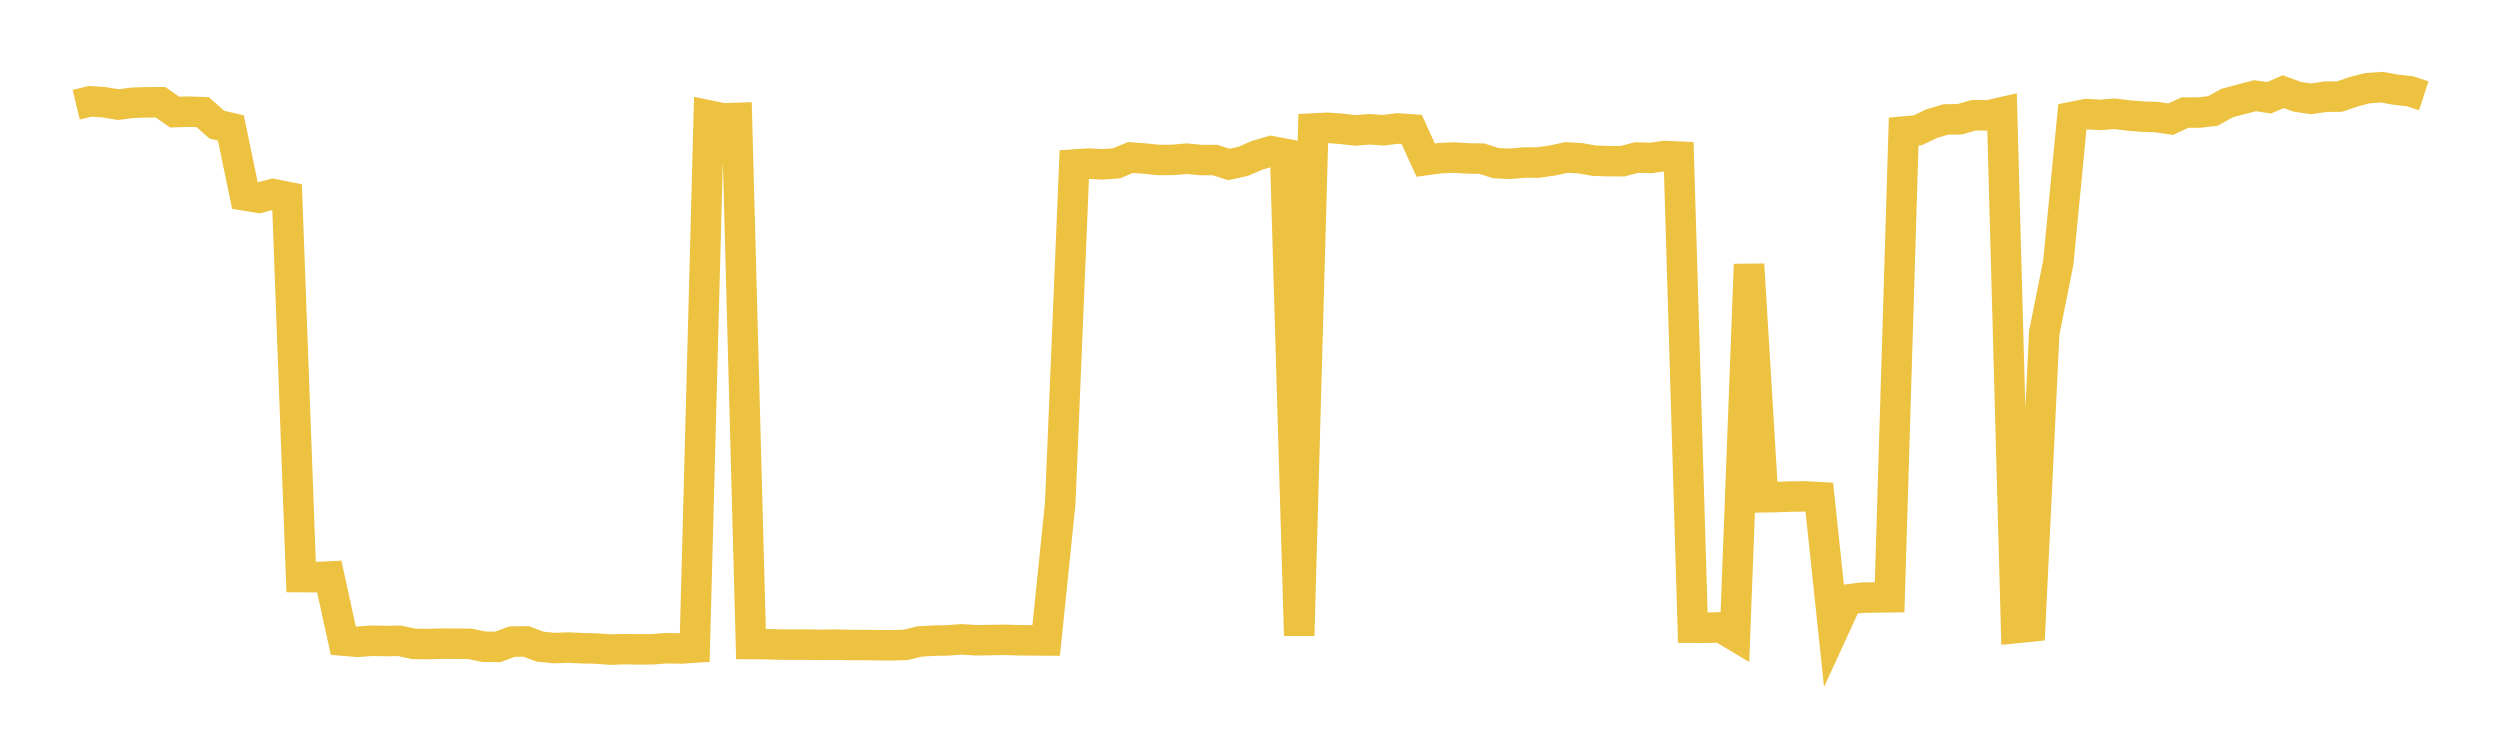 <svg width="164" height="48" xmlns="http://www.w3.org/2000/svg" xmlns:xlink="http://www.w3.org/1999/xlink"><path fill="none" stroke="rgb(237,194,64)" stroke-width="2" d="M5,6.869L5.922,6.645L6.844,6.711L7.766,6.863L8.689,6.744L9.611,6.711L10.533,6.708L11.455,7.354L12.377,7.327L13.299,7.357L14.222,8.177L15.144,8.393L16.066,12.823L16.988,12.978L17.91,12.73L18.832,12.913L19.754,37.857L20.677,37.862L21.599,37.818L22.521,42.025L23.443,42.103L24.365,42.034L25.287,42.05L26.21,42.039L27.132,42.235L28.054,42.251L28.976,42.225L29.898,42.23L30.82,42.236L31.743,42.426L32.665,42.436L33.587,42.091L34.509,42.076L35.431,42.42L36.353,42.513L37.275,42.482L38.198,42.524L39.12,42.545L40.042,42.614L40.964,42.585L41.886,42.599L42.808,42.592L43.731,42.521L44.653,42.541L45.575,42.482L46.497,7.572L47.419,7.763L48.341,7.734L49.263,42.249L50.186,42.256L51.108,42.284L52.03,42.29L52.952,42.285L53.874,42.303L54.796,42.288L55.719,42.314L56.641,42.314L57.563,42.324L58.485,42.333L59.407,42.305L60.329,42.08L61.251,42.026L62.174,42.01L63.096,41.94L64.018,42.002L64.94,41.989L65.862,41.971L66.784,42L67.707,42.008L68.629,42.015L69.551,33.029L70.473,10.794L71.395,10.731L72.317,10.78L73.24,10.714L74.162,10.331L75.084,10.4L76.006,10.494L76.928,10.49L77.85,10.409L78.772,10.497L79.695,10.497L80.617,10.787L81.539,10.589L82.461,10.19L83.383,9.918L84.305,10.09L85.228,41.698L86.15,8.428L87.072,8.383L87.994,8.451L88.916,8.556L89.838,8.482L90.76,8.544L91.683,8.428L92.605,8.489L93.527,10.505L94.449,10.378L95.371,10.334L96.293,10.393L97.216,10.409L98.138,10.702L99.06,10.744L99.982,10.663L100.904,10.662L101.826,10.531L102.749,10.331L103.671,10.381L104.593,10.544L105.515,10.573L106.437,10.575L107.359,10.335L108.281,10.361L109.204,10.236L110.126,10.277L111.048,41.178L111.97,41.181L112.892,41.152L113.814,41.703L114.737,17.343L115.659,32.622L116.581,32.606L117.503,32.573L118.425,32.565L119.347,32.615L120.269,41.337L121.192,39.328L122.114,39.211L123.036,39.19L123.958,39.18L124.88,8.631L125.802,8.548L126.725,8.107L127.647,7.837L128.569,7.823L129.491,7.557L130.413,7.573L131.335,7.364L132.257,41.202L133.18,41.108L134.102,21.842L135.024,17.231L135.946,7.668L136.868,7.485L137.79,7.538L138.713,7.462L139.635,7.578L140.557,7.653L141.479,7.682L142.401,7.819L143.323,7.386L144.246,7.386L145.168,7.279L146.09,6.764L147.012,6.517L147.934,6.277L148.856,6.415L149.778,6.013L150.701,6.352L151.623,6.482L152.545,6.345L153.467,6.336L154.389,6.022L155.311,5.782L156.234,5.718L157.156,5.881L158.078,5.984L159,6.283"></path></svg>